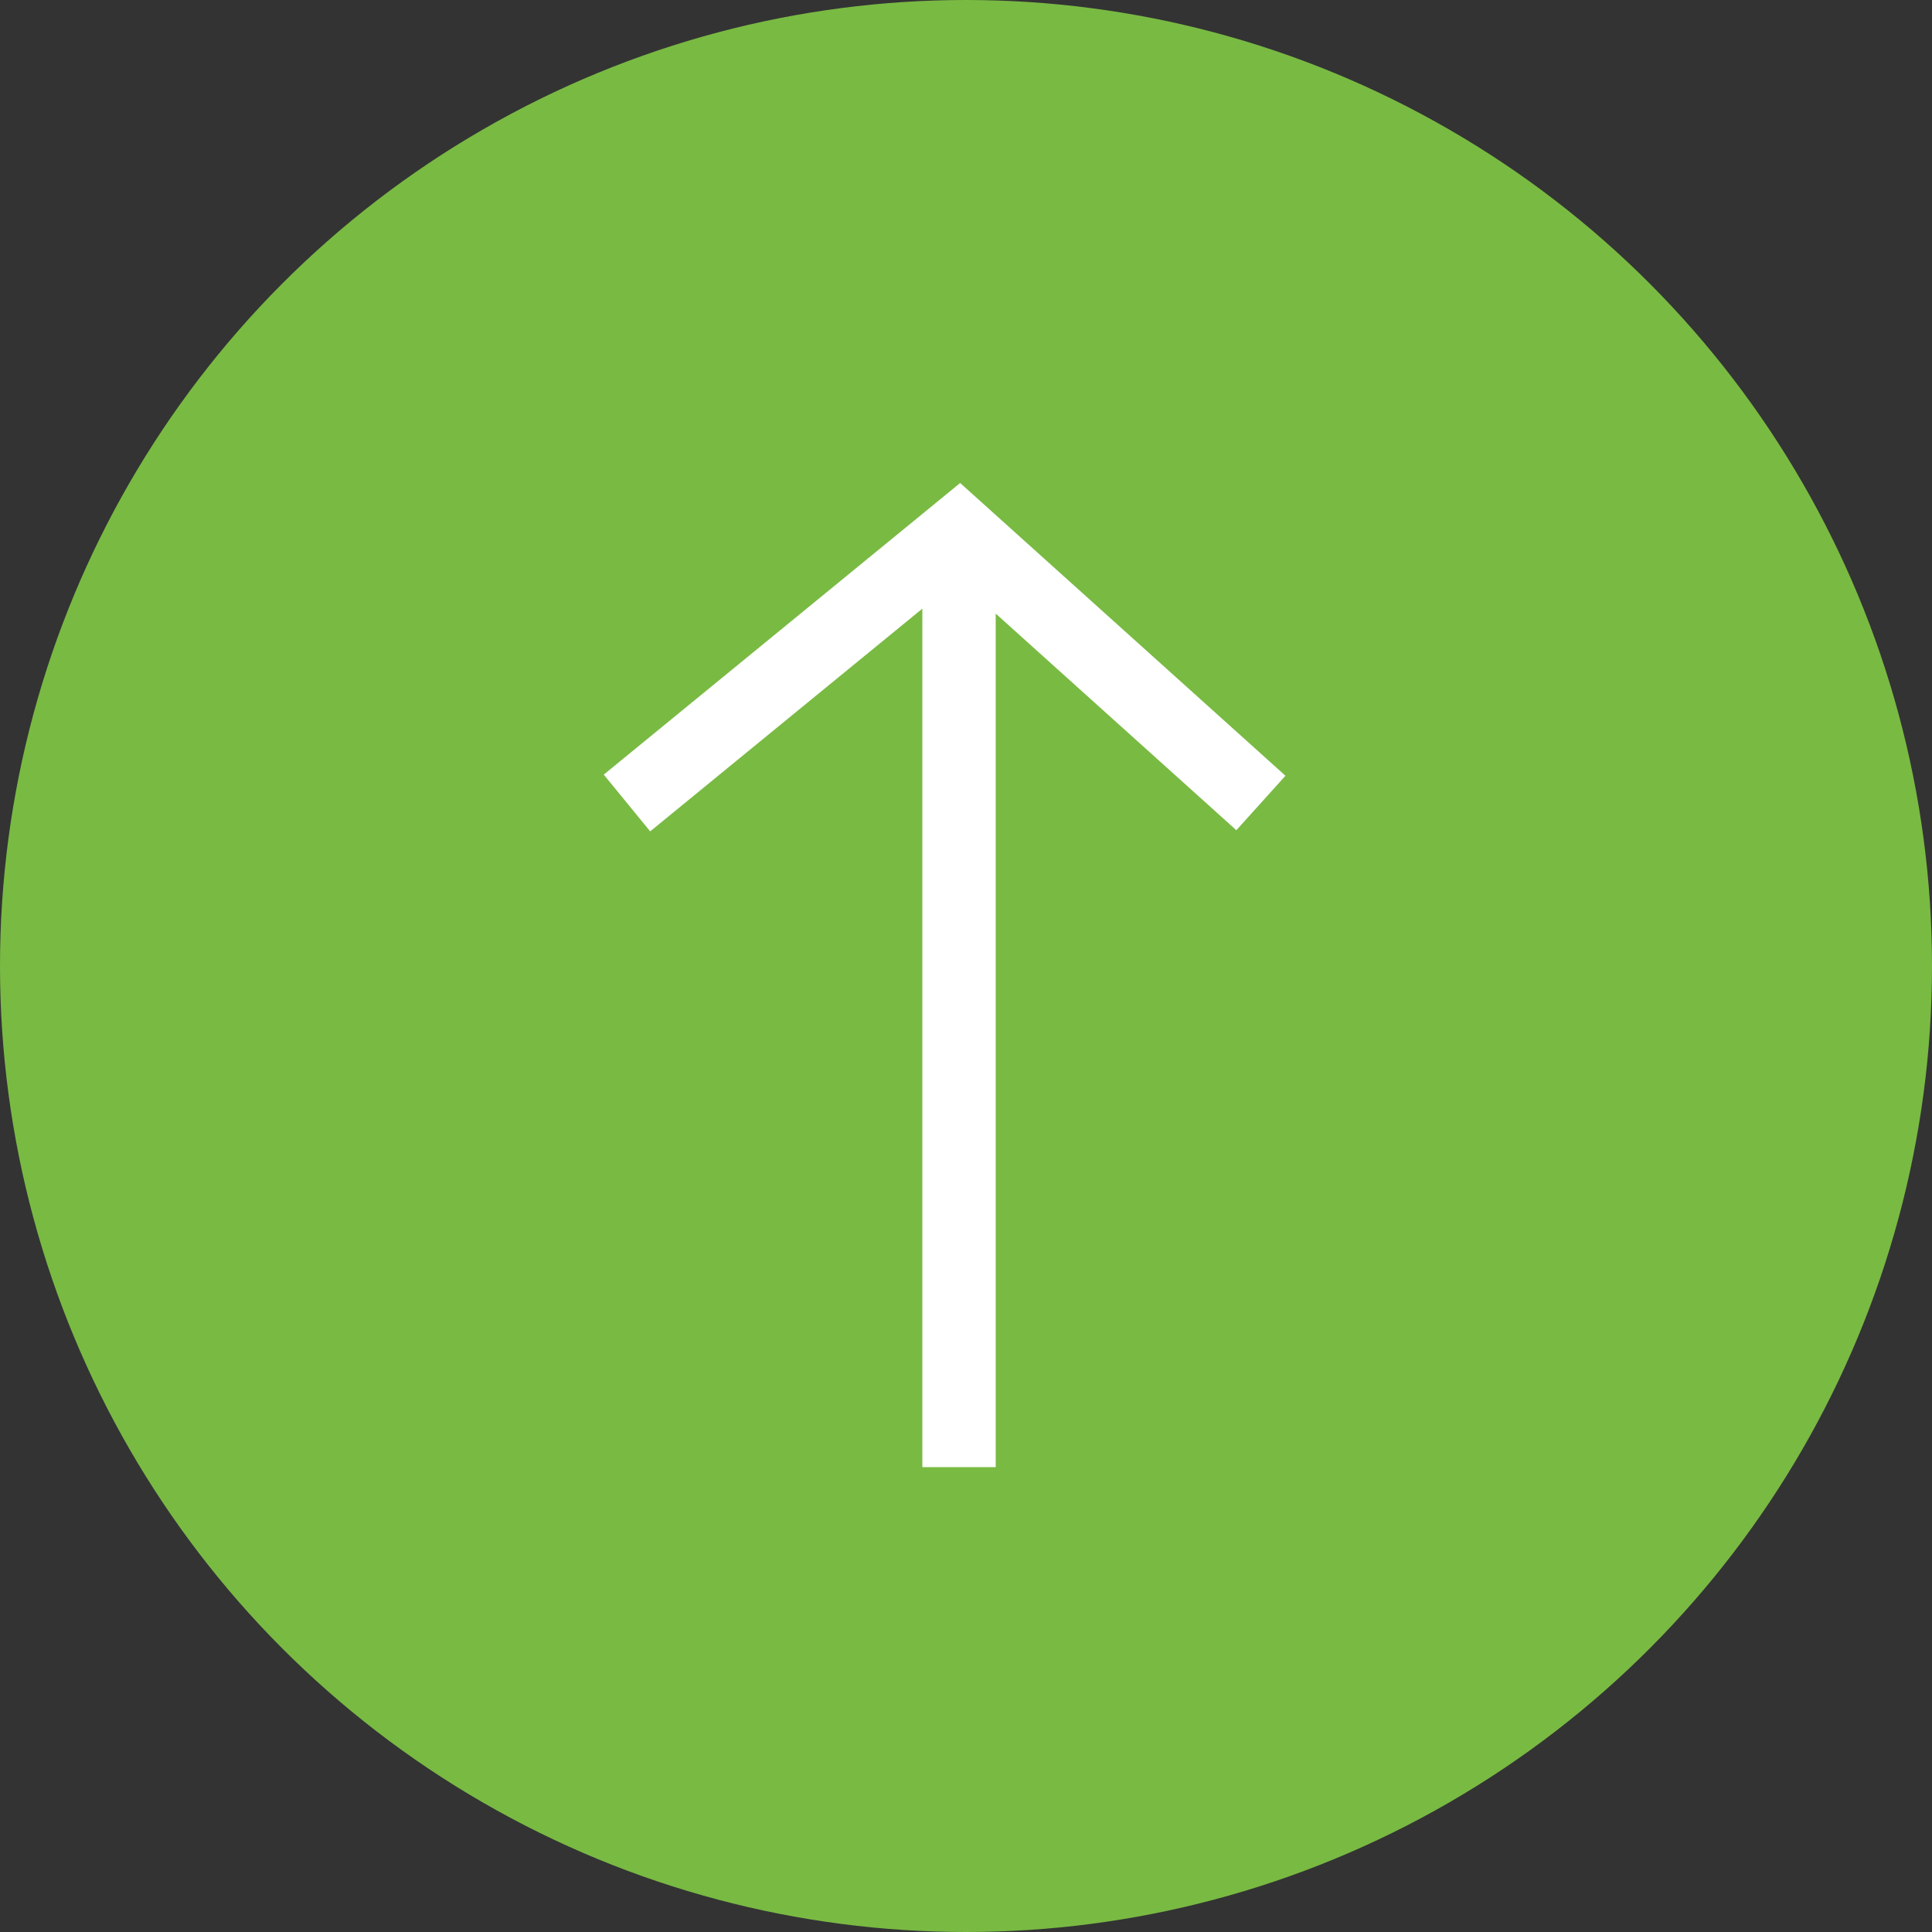 <svg width="32" height="32" viewBox="0 0 32 32" fill="none" xmlns="http://www.w3.org/2000/svg">
<rect x="0" y="0" width="32" height="32" fill="#333333" stroke="none"/>
<circle cx="16" cy="16" r="16" transform="matrix(1 0 0 -1 0 32)" fill="#79BA43"/>
<path fill-rule="evenodd" clip-rule="evenodd" d="M16.291 8.349L15.903 8L15.5 8.33L10 12.83L10.769 13.77L15.277 10.081V24.3H16.492V10.163L20.478 13.751L21.291 12.849L16.291 8.349Z" fill="white"/>
</svg>
